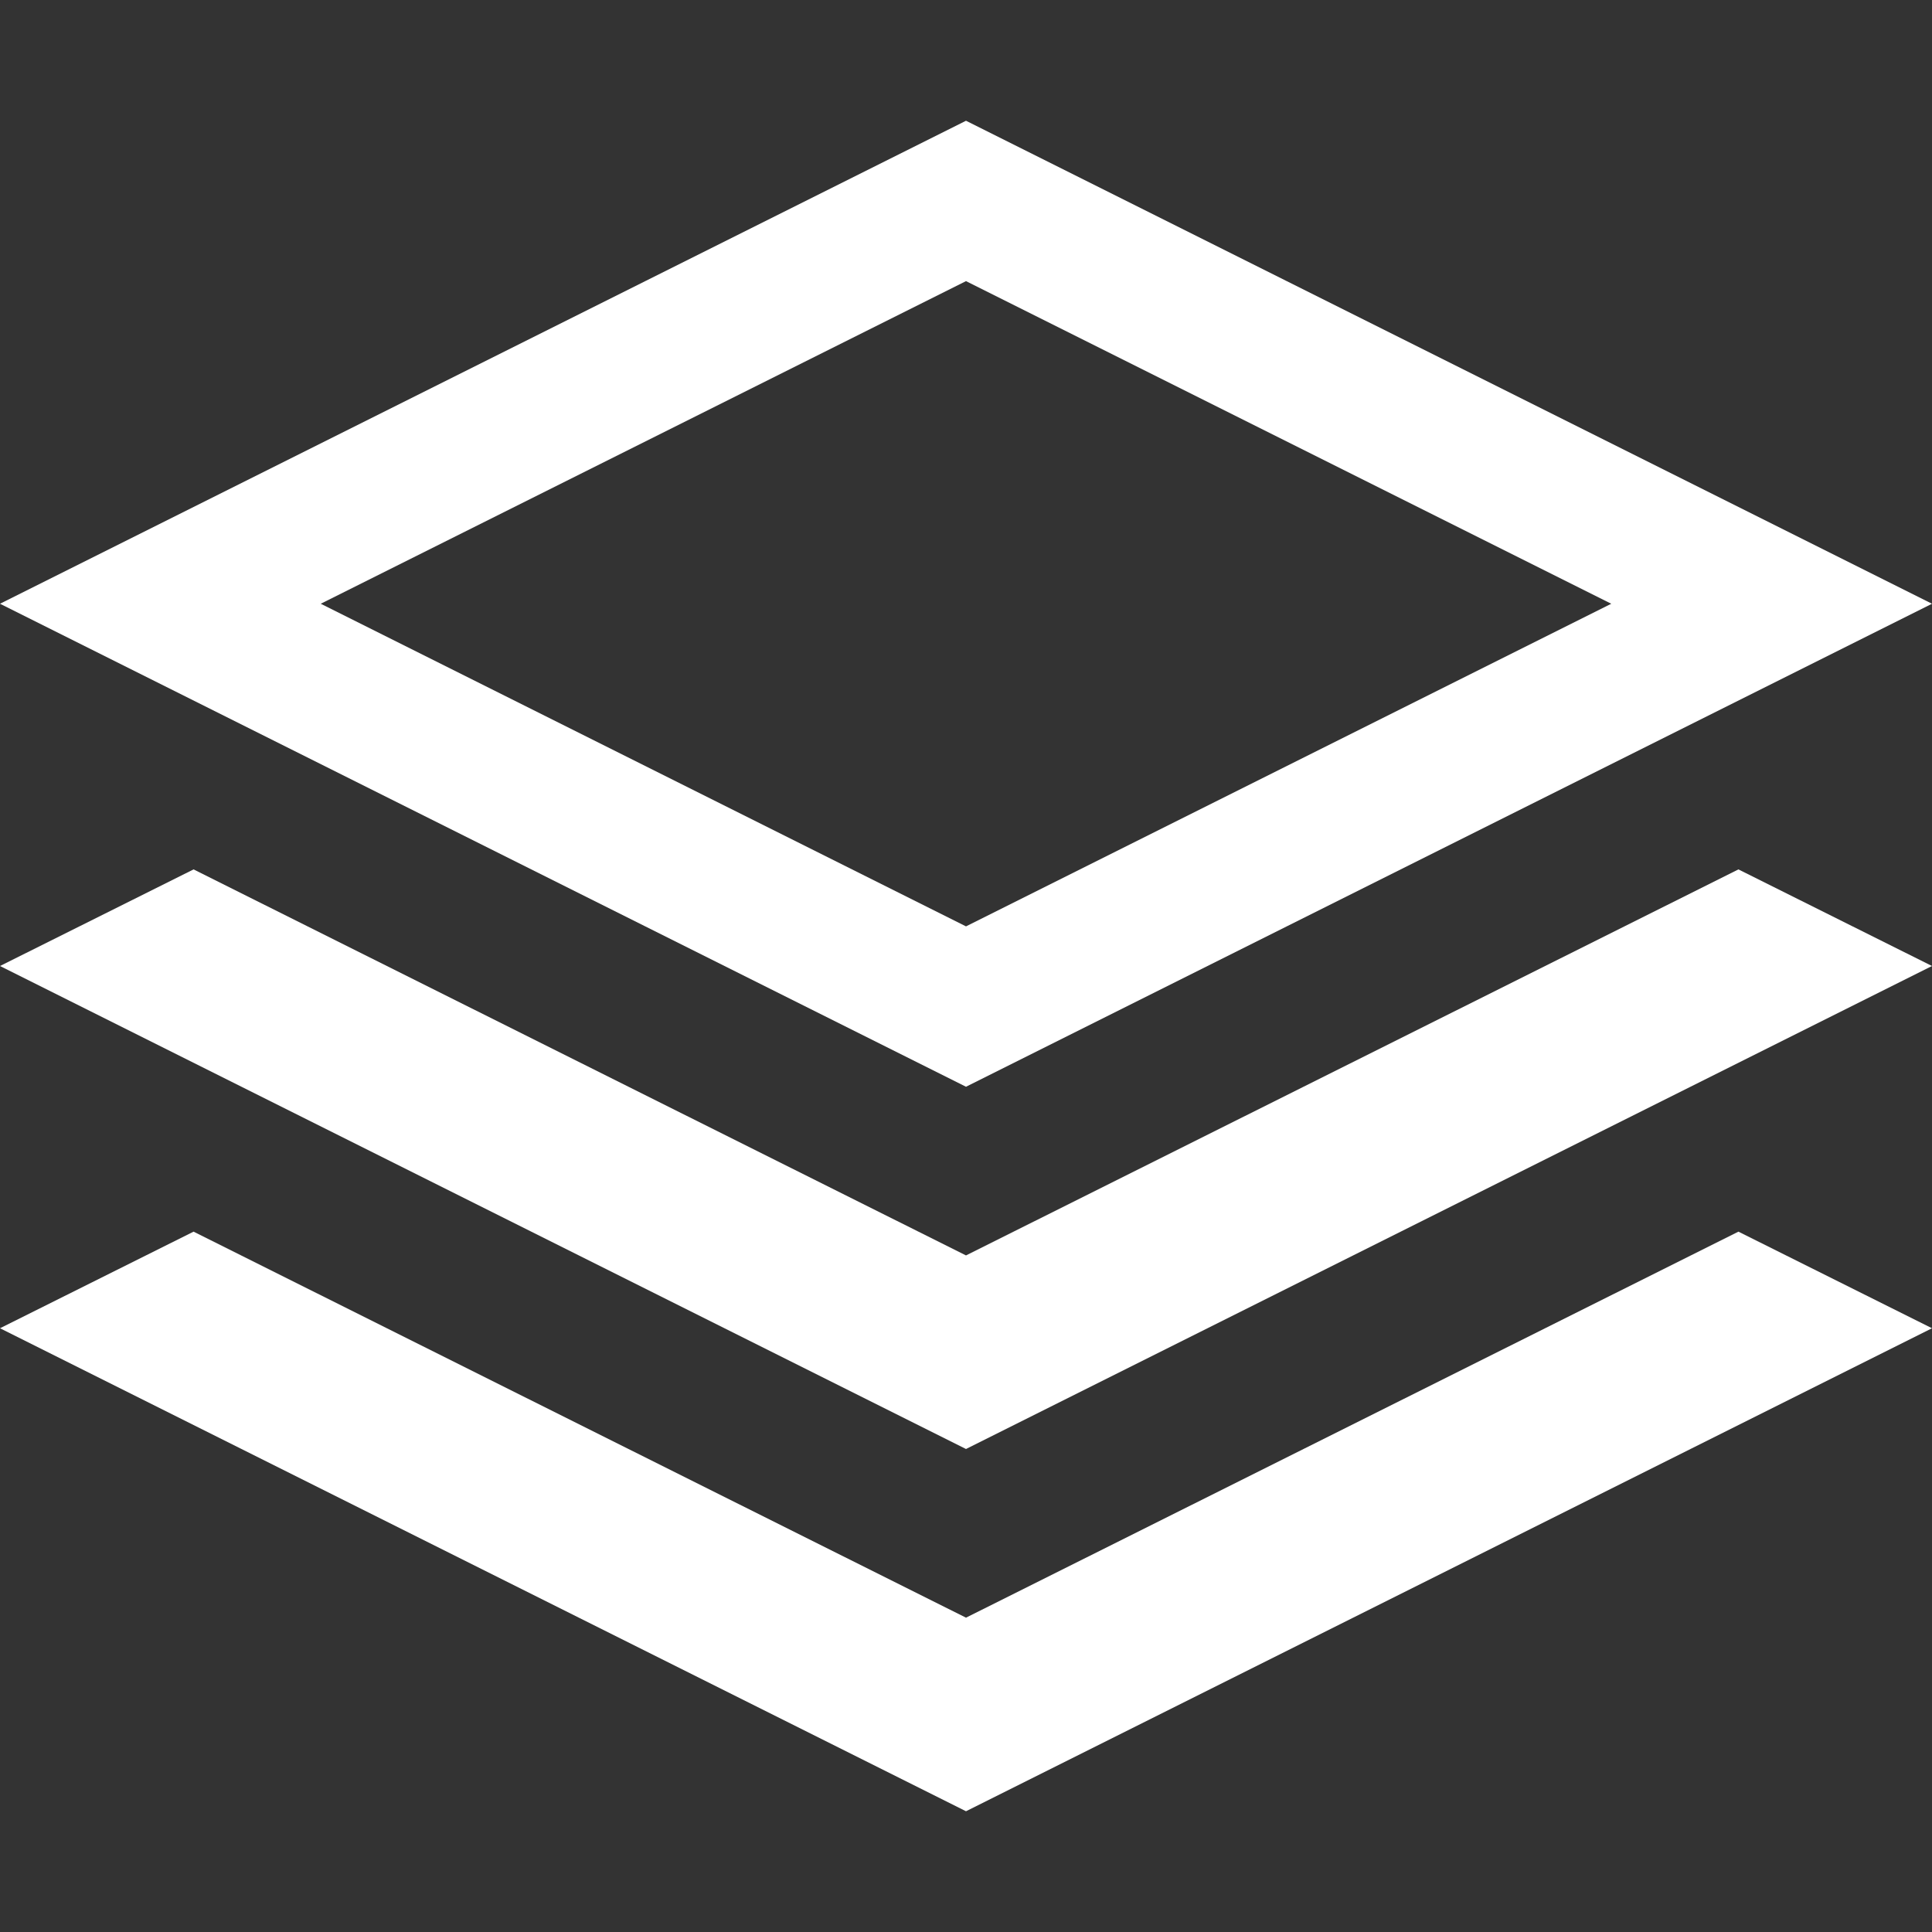 <?xml version="1.0" encoding="utf-8"?>
<!-- Generator: Adobe Illustrator 19.0.0, SVG Export Plug-In . SVG Version: 6.00 Build 0)  -->
<svg version="1.1" id="Capa_1" xmlns="http://www.w3.org/2000/svg" xmlns:xlink="http://www.w3.org/1999/xlink" x="0px" y="0px"
	 viewBox="-49 141 512 512" style="enable-background:new -49 141 512 512;" xml:space="preserve">
<rect x="-49" y="141" width="512" height="512" fill="#333333" stroke="none"/>
<style type="text/css">
	.st0{fill:#FFFFFF;}
</style>
<g>
	<path class="st0" d="M463,301L207,173L-49,301l256,128L463,301z M207,215.5L378,301l-171,85.5L36,301L207,215.5z M411.7,371.4
		L463,397L207,525L-49,397l51.3-25.6L207,473.7L411.7,371.4z M411.7,467.4L463,493L207,621L-49,493l51.3-25.6L207,569.7L411.7,467.4
		z"/>
</g>
</svg>

